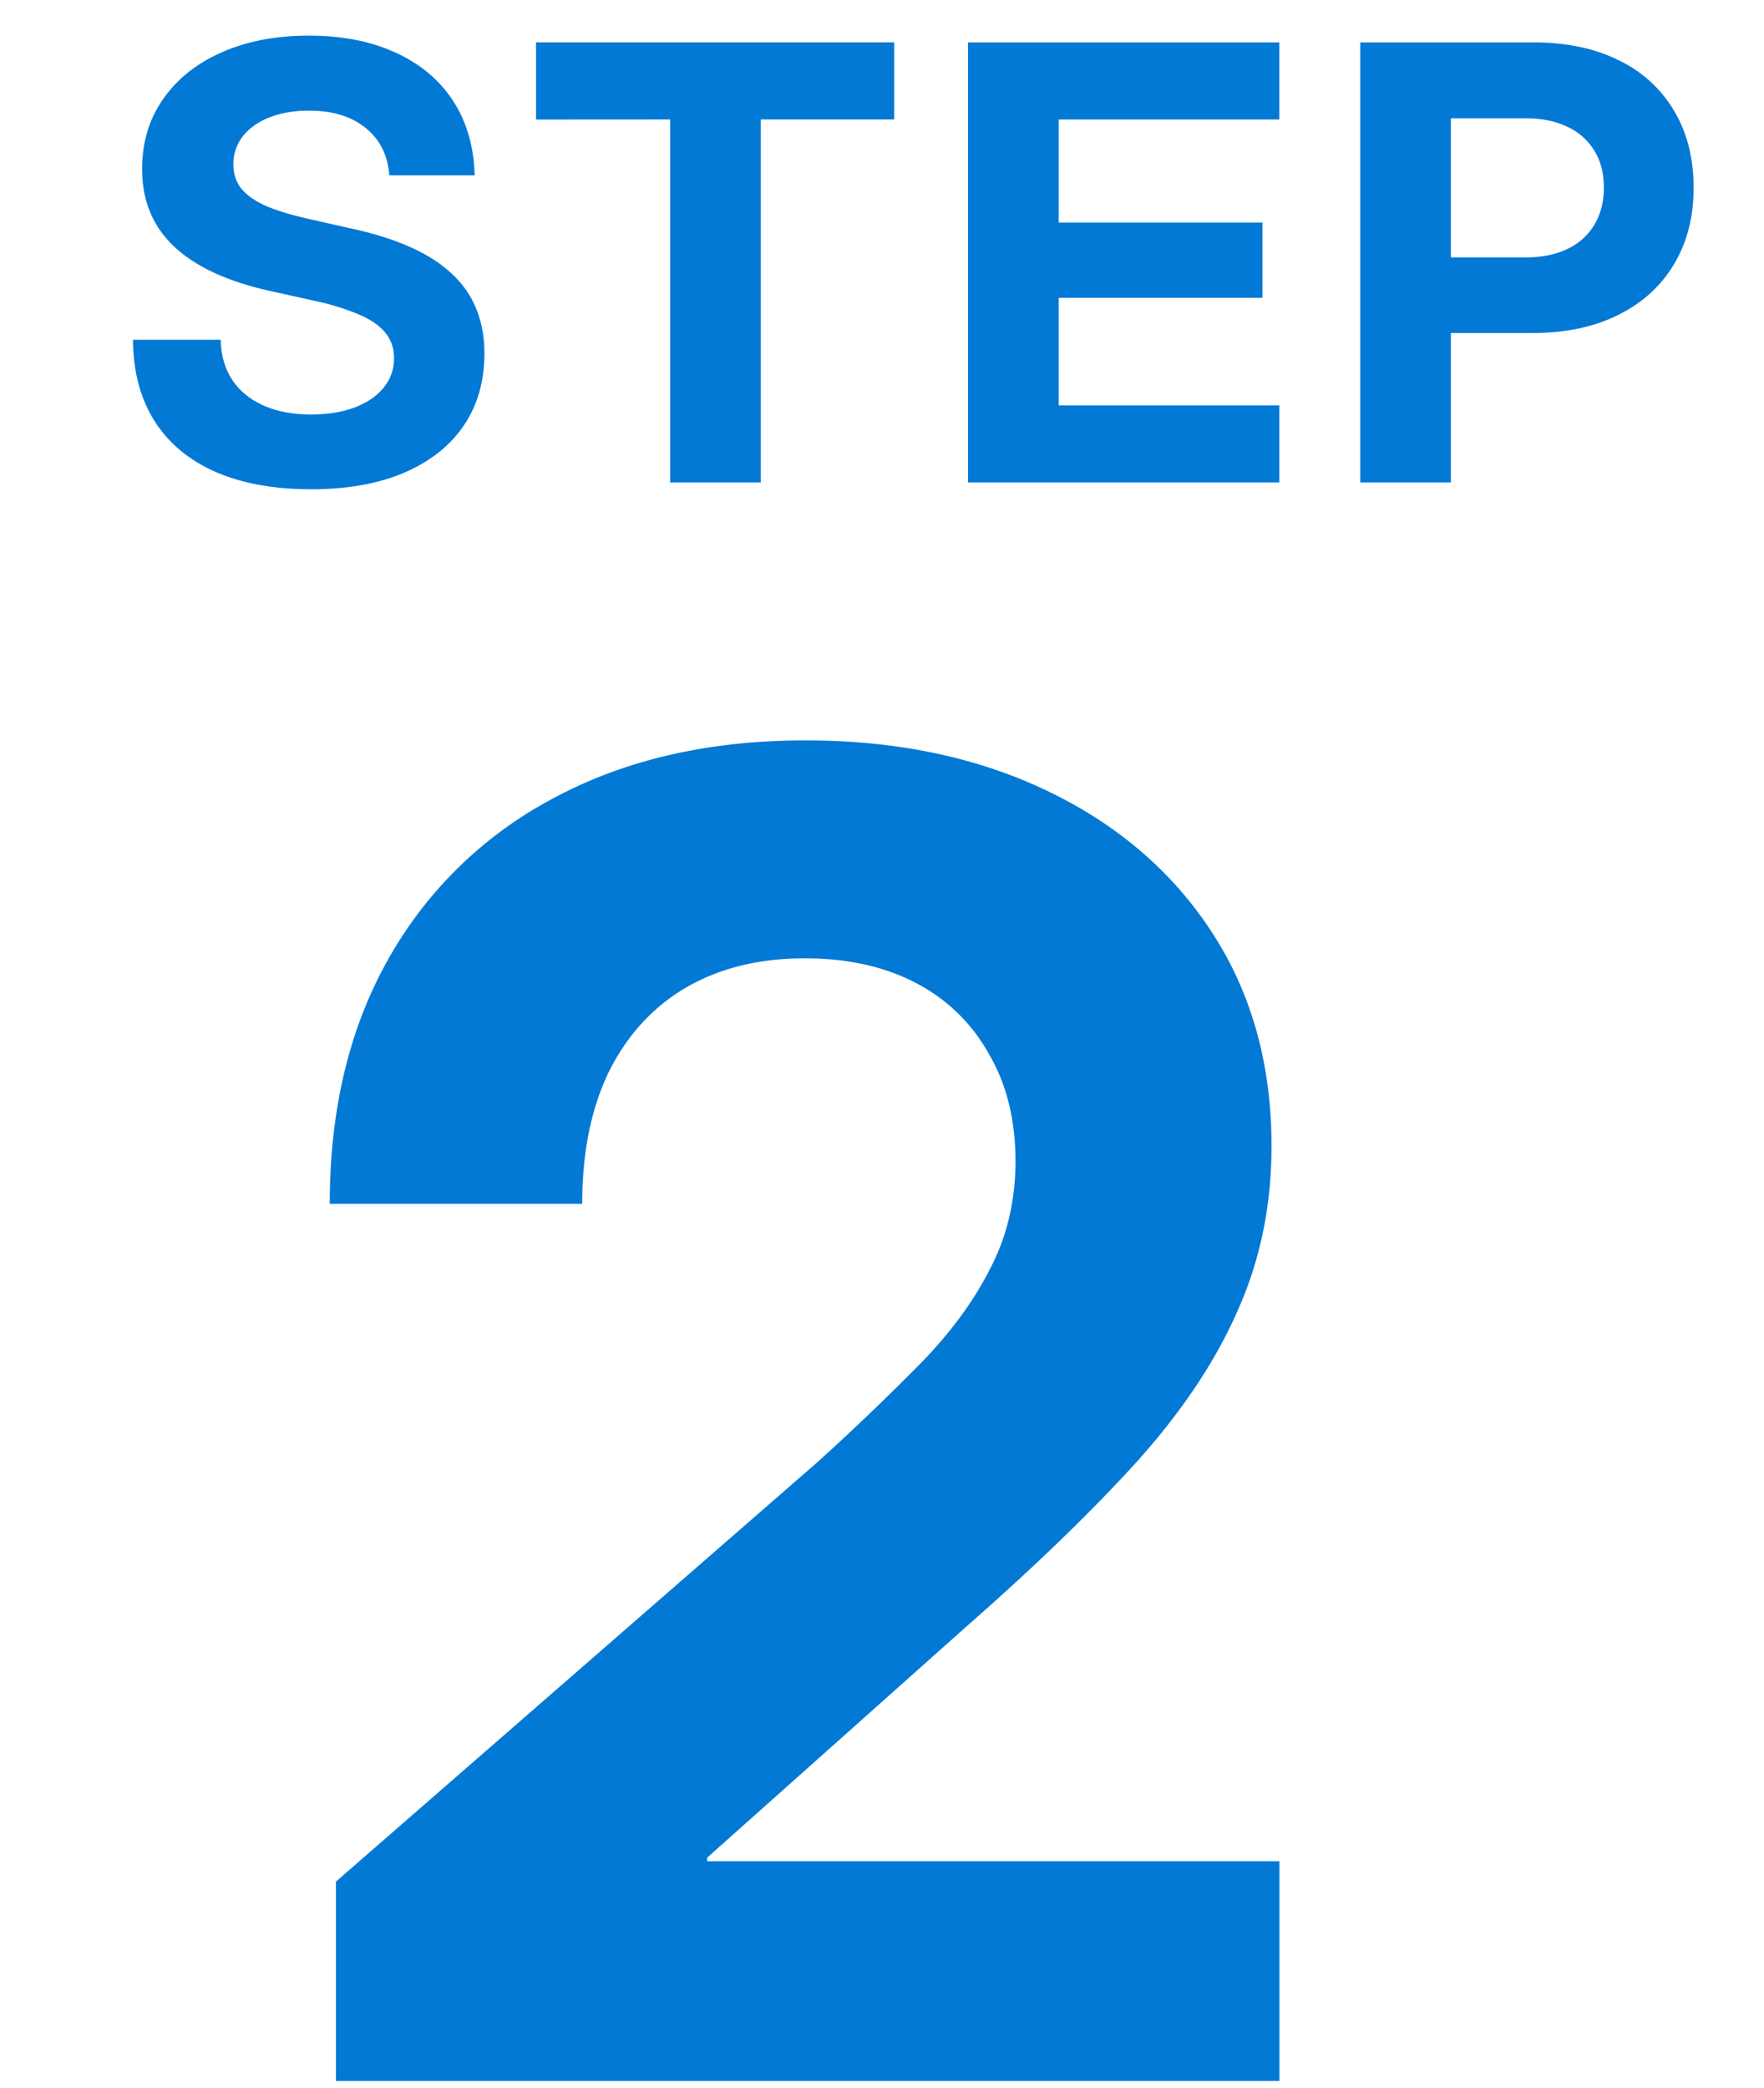<svg xmlns="http://www.w3.org/2000/svg" width="49" height="58" fill="none"><path fill="#0379D6" d="M8.632 13.589q-1.542 0-2.65-.484-1.098-.484-1.69-1.411-.59-.936-.598-2.256H6.13q.016.656.328 1.124.312.459.87.705.559.246 1.312.246.698 0 1.214-.197.518-.196.804-.55.287-.352.287-.82 0-.402-.23-.689-.228-.295-.713-.508a6.7 6.7 0 0 0-1.23-.386l-1.297-.287q-1.755-.394-2.64-1.23-.888-.837-.887-2.15 0-1.114.583-1.944.582-.837 1.624-1.296Q7.205.99 8.575.99q1.403 0 2.42.475 1.025.468 1.591 1.337.566.87.599 2.068h-2.37q-.067-.846-.665-1.321-.59-.476-1.567-.476-.623 0-1.1.189-.476.188-.738.525a1.23 1.23 0 0 0-.262.78q0 .393.221.672.23.279.69.484.467.197 1.164.353l1.157.262q.928.197 1.624.5.705.304 1.173.73.476.427.706.985.238.558.238 1.263 0 1.166-.583 2.018-.582.845-1.665 1.304-1.074.452-2.576.452m6.258-10.27V1.176h9.95v2.141h-3.707V13.4h-2.518V3.318zm12 10.08V1.178h8.647v2.141h-6.128v2.863h5.66v2.092h-5.66v2.986h6.128v2.14zm10.894 0V1.178h4.815q1.379 0 2.371.5a3.54 3.54 0 0 1 1.534 1.403q.54.903.541 2.133 0 1.223-.55 2.133-.54.903-1.55 1.403-1 .5-2.387.5h-3.314v-2.1h3.126q.689 0 1.173-.238a1.7 1.7 0 0 0 .746-.672q.263-.444.263-1.026 0-.598-.263-1.025a1.7 1.7 0 0 0-.746-.665q-.484-.237-1.173-.238h-2.068V13.4zM9.332 57.8v-5.537l13.363-11.64a69 69 0 0 0 2.855-2.732q1.256-1.28 1.944-2.633.714-1.355.714-3.003 0-1.721-.738-2.978a4.86 4.86 0 0 0-2.018-1.968q-1.305-.69-3.101-.69-1.896 0-3.298.813-1.378.811-2.14 2.338-.74 1.526-.74 3.667H9.16q0-3.914 1.624-6.793a11.3 11.3 0 0 1 4.602-4.479q2.978-1.6 6.99-1.6 3.789 0 6.718 1.404 2.928 1.402 4.577 3.937t1.649 5.93q0 2.463-.935 4.554-.91 2.091-2.781 4.183-1.87 2.067-4.7 4.553l-7.26 6.472v.099H35.54V57.8z"/></svg>